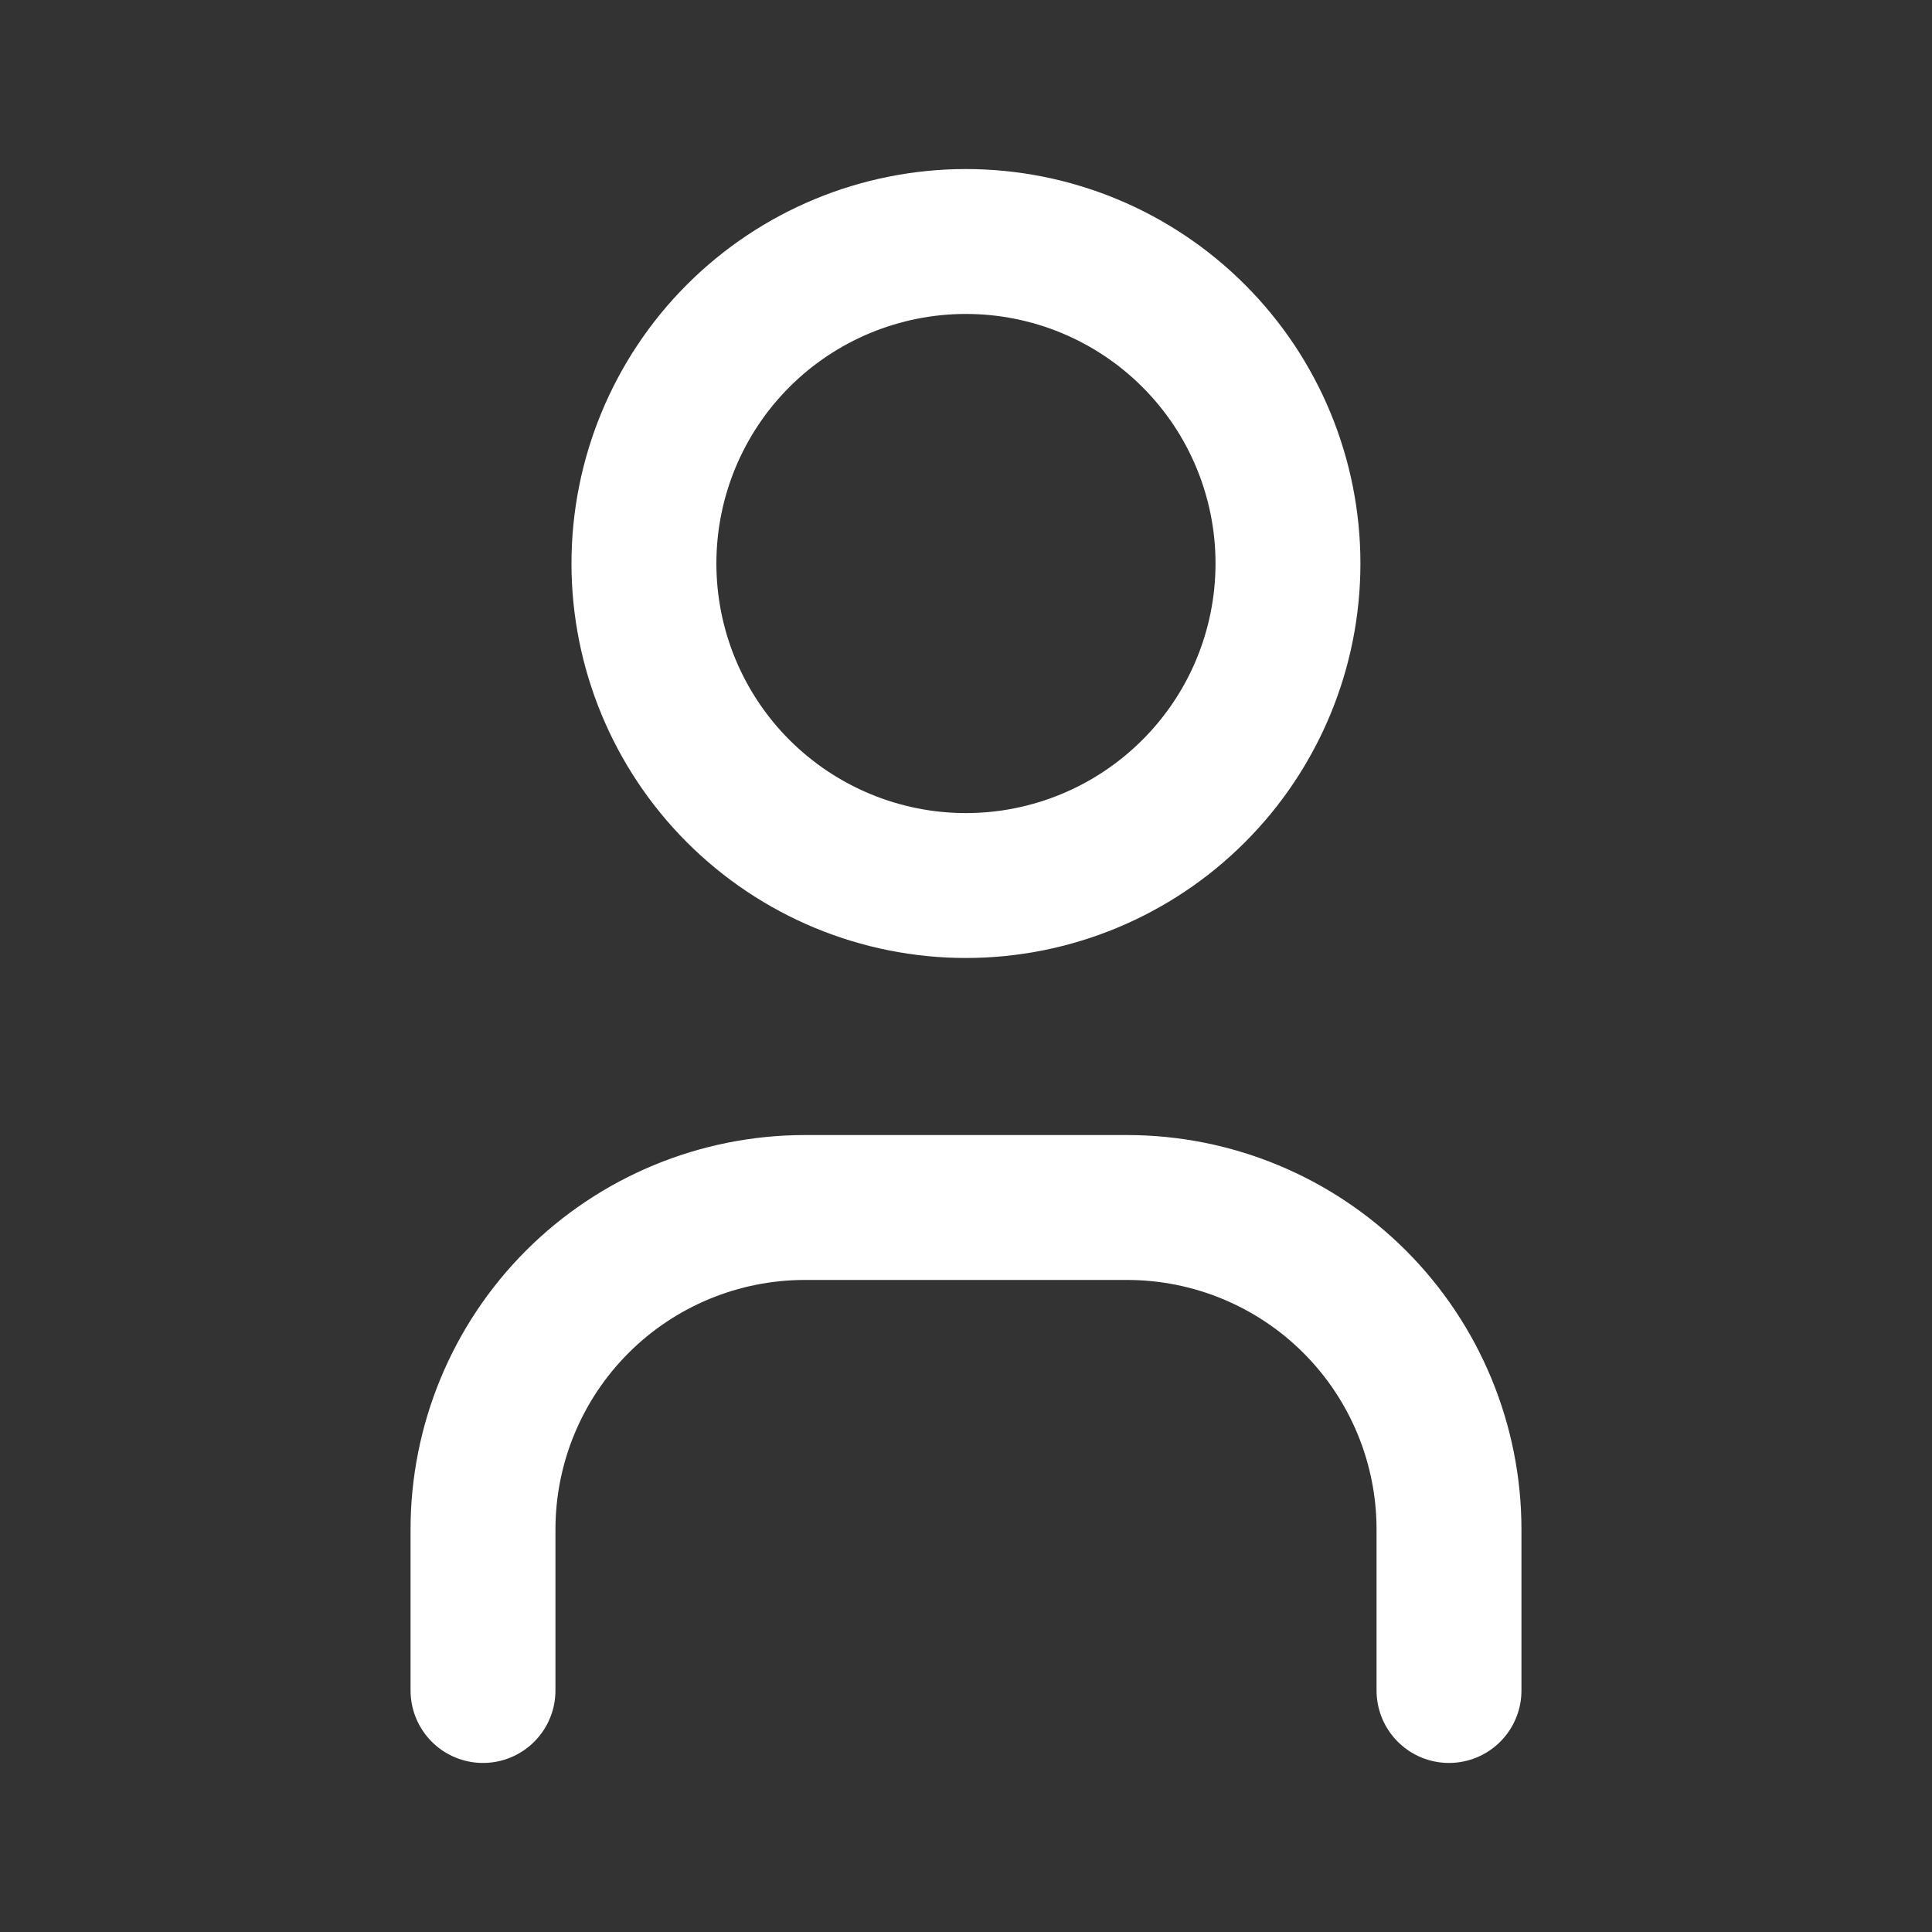 <svg width="20" height="20" viewBox="0 0 20 20" fill="none" xmlns="http://www.w3.org/2000/svg">
<rect x="0" y="0" width="20" height="20" fill="#333333" stroke="none"/>
<g clip-path="url(#clip0_429_843)">
<path d="M6.666 5.833C6.666 6.717 7.017 7.565 7.642 8.19C8.267 8.815 9.115 9.167 9.999 9.167C10.883 9.167 11.731 8.815 12.356 8.19C12.982 7.565 13.333 6.717 13.333 5.833C13.333 4.949 12.982 4.101 12.356 3.476C11.731 2.851 10.883 2.5 9.999 2.5C9.115 2.5 8.267 2.851 7.642 3.476C7.017 4.101 6.666 4.949 6.666 5.833Z" stroke="white" stroke-width="1.5" stroke-linecap="round" stroke-linejoin="round"/>
<path d="M5 17.5V15.833C5 14.949 5.351 14.101 5.976 13.476C6.601 12.851 7.449 12.5 8.333 12.5H11.667C12.551 12.5 13.399 12.851 14.024 13.476C14.649 14.101 15 14.949 15 15.833V17.5" stroke="white" stroke-width="1.5" stroke-linecap="round" stroke-linejoin="round"/>
</g>
<defs>
<clipPath id="clip0_429_843">
<rect width="20" height="20" fill="white"/>
</clipPath>
</defs>
</svg>
